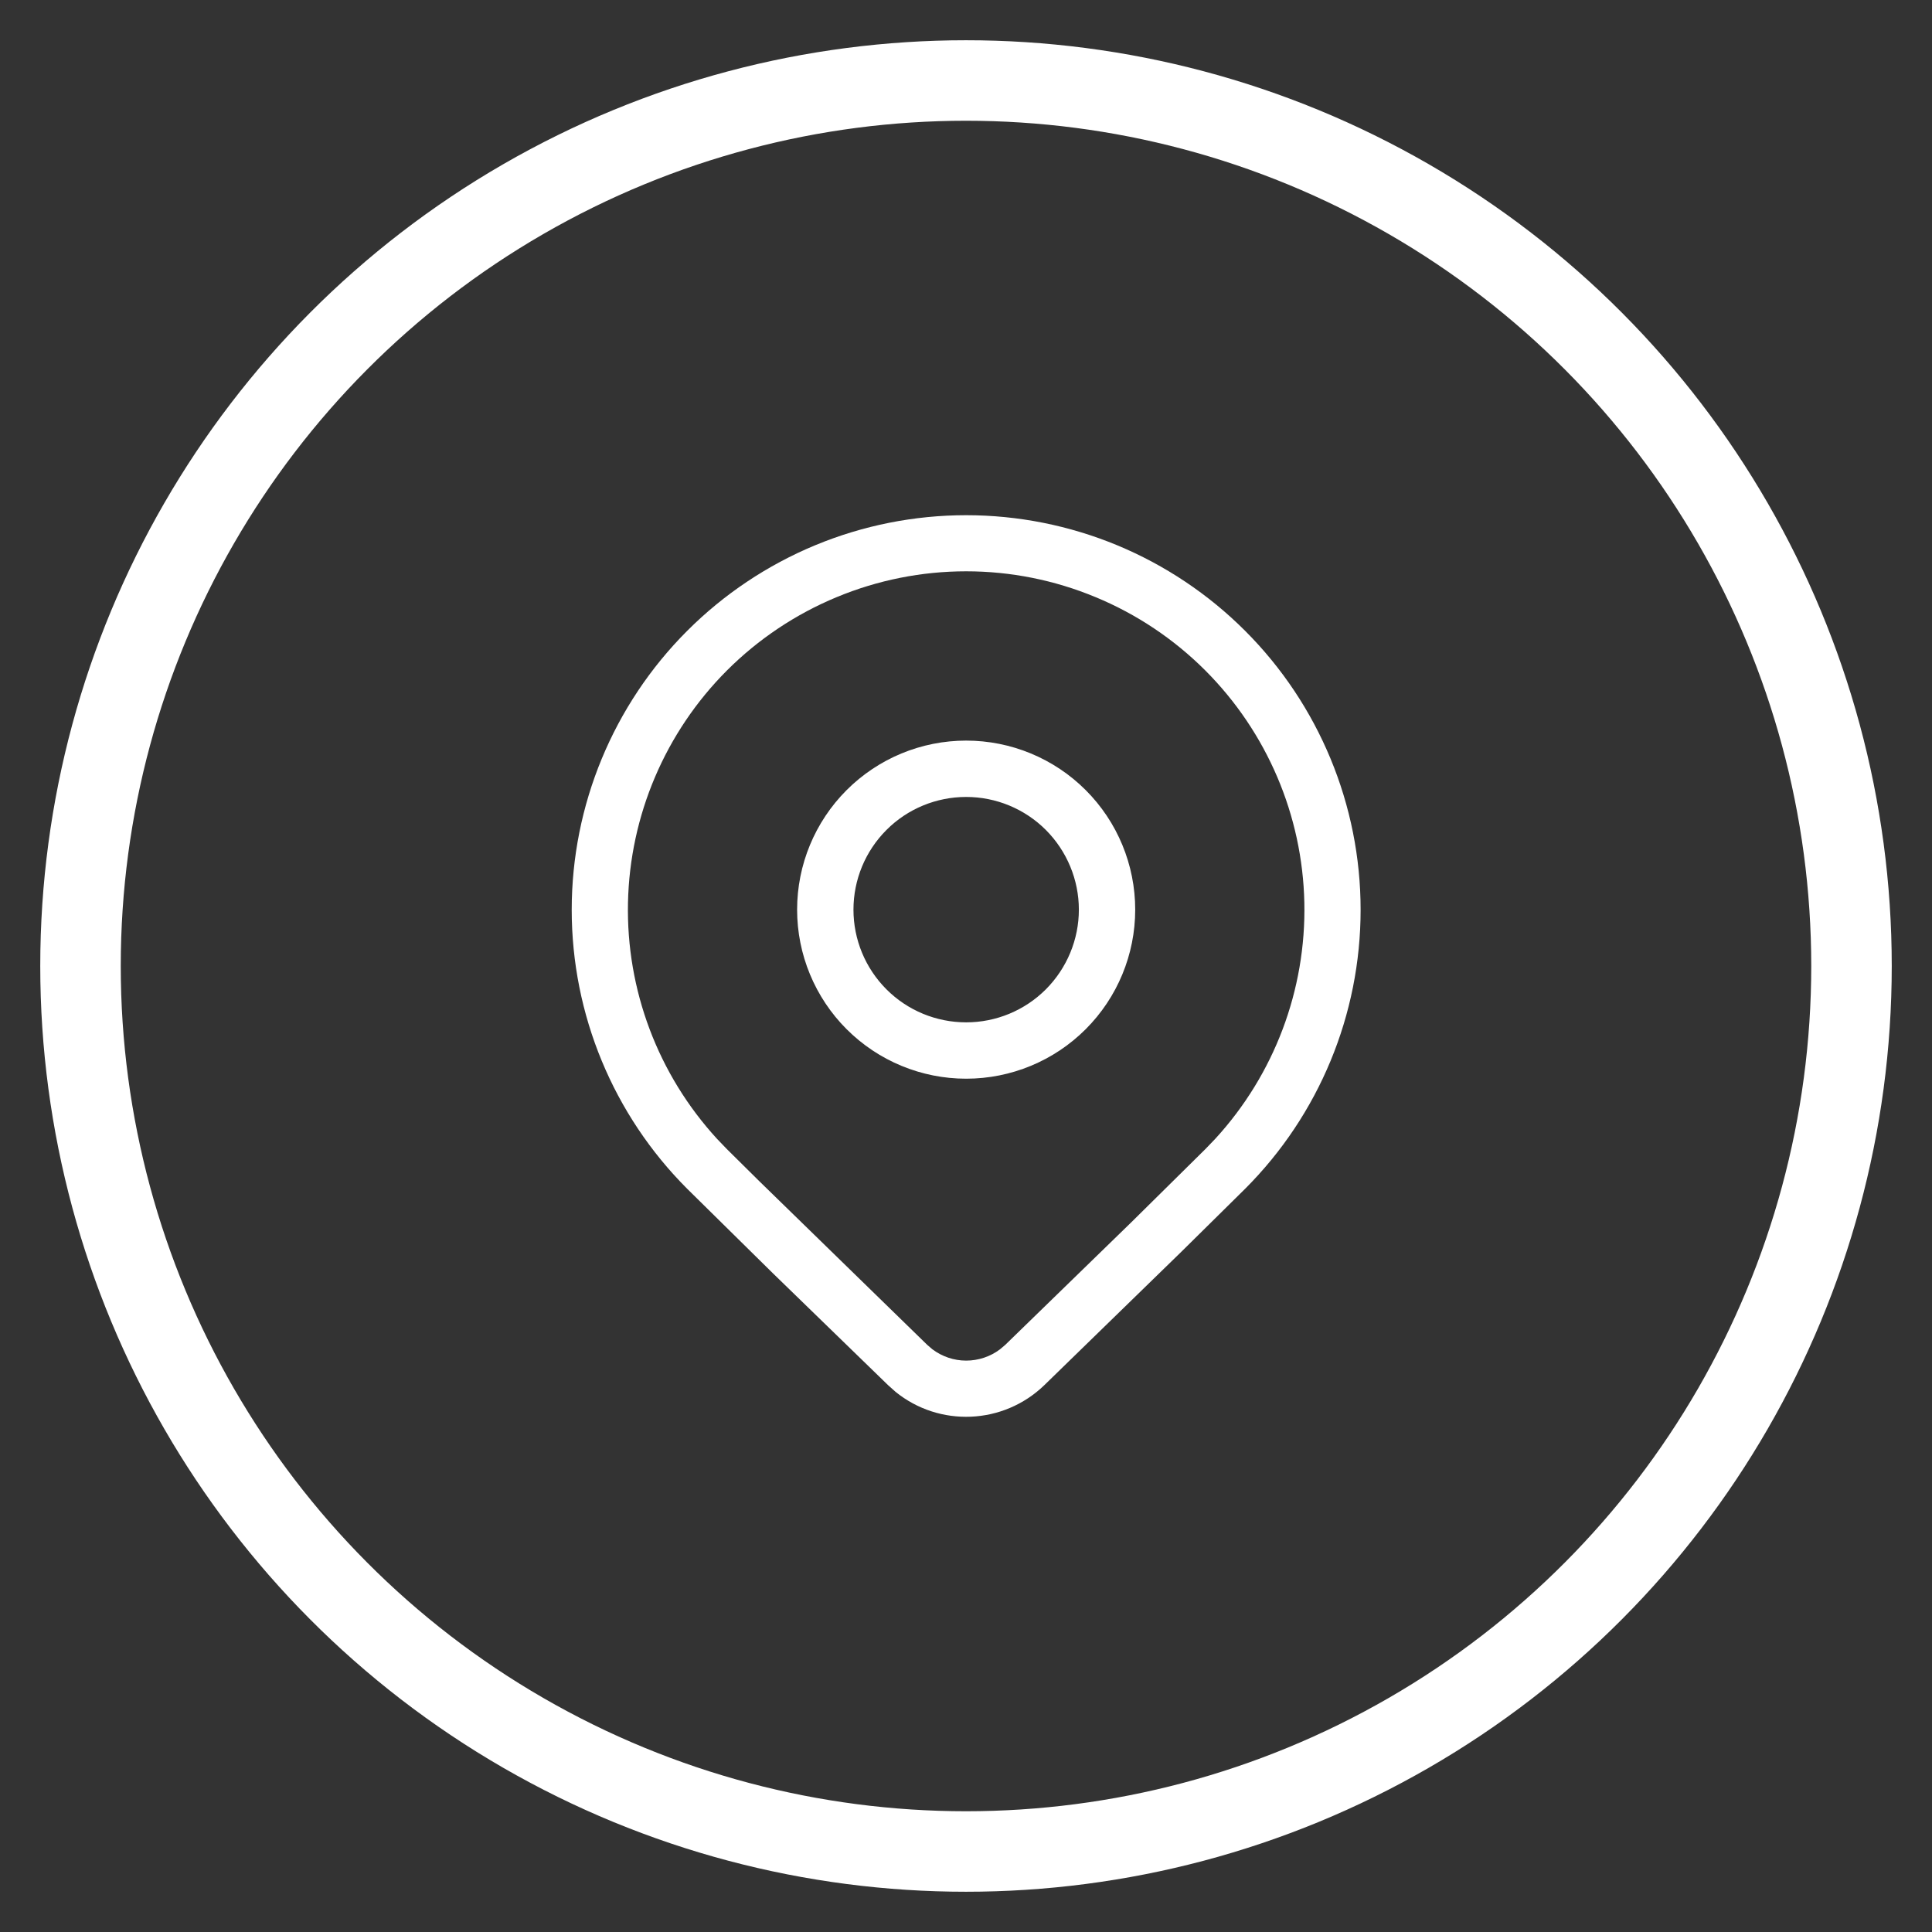 <svg width="24" height="24" viewBox="0 0 24 24" fill="none" xmlns="http://www.w3.org/2000/svg">
<rect x="0" y="0" width="24" height="24" fill="#333333" stroke="none"/>
<circle cx="12" cy="12" r="11" stroke="white"/>
<path d="M14.102 11.3C14.102 11.857 13.881 12.391 13.487 12.785C13.093 13.179 12.559 13.4 12.002 13.4C11.445 13.4 10.911 13.179 10.517 12.785C10.123 12.391 9.902 11.857 9.902 11.3C9.902 10.743 10.123 10.209 10.517 9.815C10.911 9.421 11.445 9.2 12.002 9.2C12.559 9.2 13.093 9.421 13.487 9.815C13.881 10.209 14.102 10.743 14.102 11.3ZM13.402 11.3C13.402 10.929 13.254 10.573 12.992 10.31C12.729 10.047 12.373 9.9 12.002 9.9C11.631 9.9 11.274 10.047 11.012 10.31C10.749 10.573 10.602 10.929 10.602 11.3C10.602 11.671 10.749 12.027 11.012 12.29C11.274 12.553 11.631 12.7 12.002 12.7C12.373 12.7 12.729 12.553 12.992 12.29C13.254 12.027 13.402 11.671 13.402 11.3ZM15.467 14.768C16.386 13.849 16.902 12.602 16.902 11.302C16.902 10.002 16.386 8.755 15.467 7.836C15.012 7.381 14.472 7.02 13.877 6.773C13.283 6.527 12.645 6.4 12.002 6.4C11.358 6.4 10.721 6.527 10.127 6.773C9.532 7.02 8.992 7.381 8.537 7.836C7.618 8.755 7.102 10.002 7.102 11.302C7.102 12.602 7.618 13.849 8.537 14.768L9.602 15.818L11.032 17.207L11.125 17.29C11.667 17.73 12.462 17.701 12.973 17.207L14.677 15.548L15.467 14.768ZM9.03 8.329C9.42 7.939 9.884 7.629 10.393 7.418C10.903 7.206 11.45 7.097 12.002 7.097C12.554 7.097 13.1 7.206 13.61 7.418C14.12 7.629 14.583 7.939 14.973 8.329C15.739 9.096 16.18 10.129 16.203 11.213C16.226 12.297 15.829 13.348 15.097 14.146L14.973 14.275L14.049 15.188L12.488 16.706L12.422 16.762C12.301 16.853 12.153 16.902 12.002 16.902C11.85 16.902 11.703 16.852 11.582 16.761L11.517 16.705L9.431 14.672L9.03 14.275L8.907 14.147C8.174 13.348 7.778 12.297 7.801 11.214C7.824 10.13 8.264 9.096 9.03 8.329Z" fill="white"/>
</svg>
